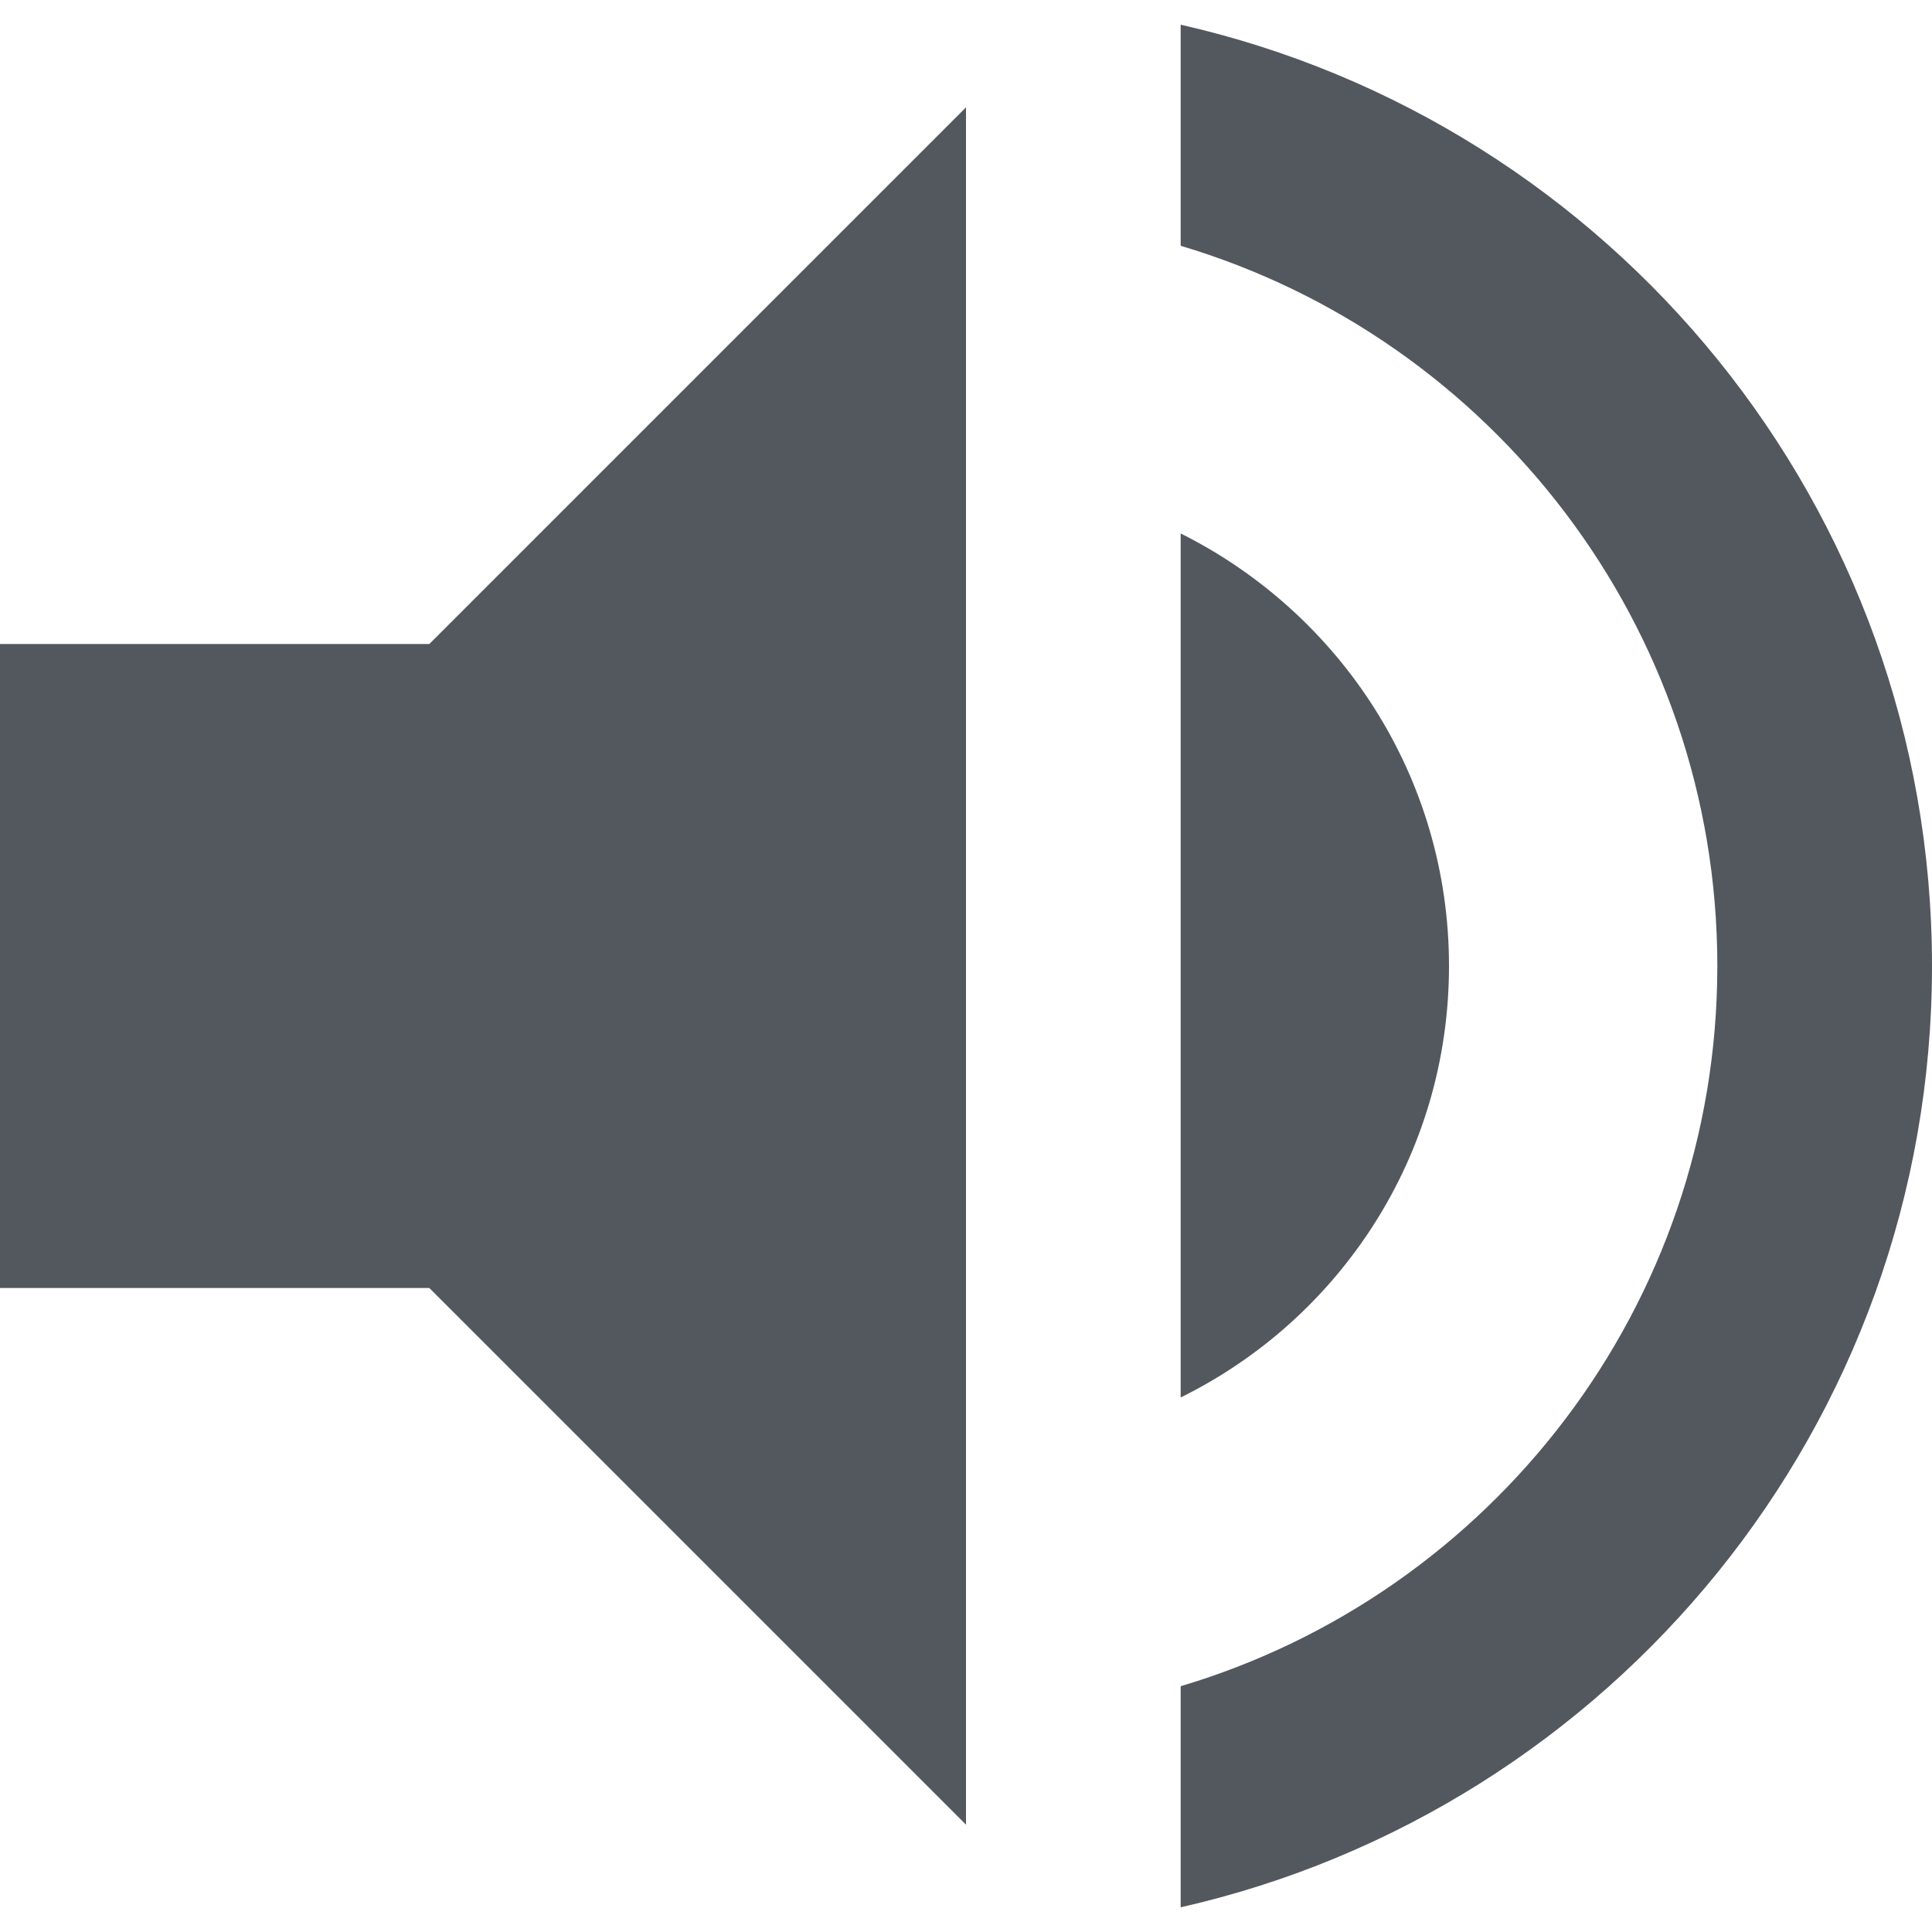 <?xml version="1.0" encoding="UTF-8"?>
<svg width="18px" height="18px" viewBox="0 0 18 18" version="1.1" xmlns="http://www.w3.org/2000/svg" xmlns:xlink="http://www.w3.org/1999/xlink">
    <!-- Generator: Sketch 47.1 (45422) - http://www.bohemiancoding.com/sketch -->
    <title>Shape</title>
    <desc>Created with Sketch.</desc>
    <defs></defs>
    <g id="Page-1" stroke="none" stroke-width="1" fill="none" fill-rule="evenodd">
        <g id="Playerview" transform="translate(-48, -667)" fill="#53585F">
            <path d="M48,673 L48,679 L52,679 L57,684 L57,668 L52,673 L48,673 Z M61.5,676 C61.5,674.23 60.48,672.71 59,671.97 L59,680.02 C60.48,679.29 61.5,677.77 61.5,676 Z M59,667.23 L59,669.29 C61.89,670.15 64,672.83 64,676 C64,679.17 61.89,681.85 59,682.71 L59,684.77 C63.01,683.86 66,680.28 66,676 C66,671.72 63.01,668.14 59,667.23 L59,667.23 Z" id="Shape"></path>
        </g>
    </g>
</svg>